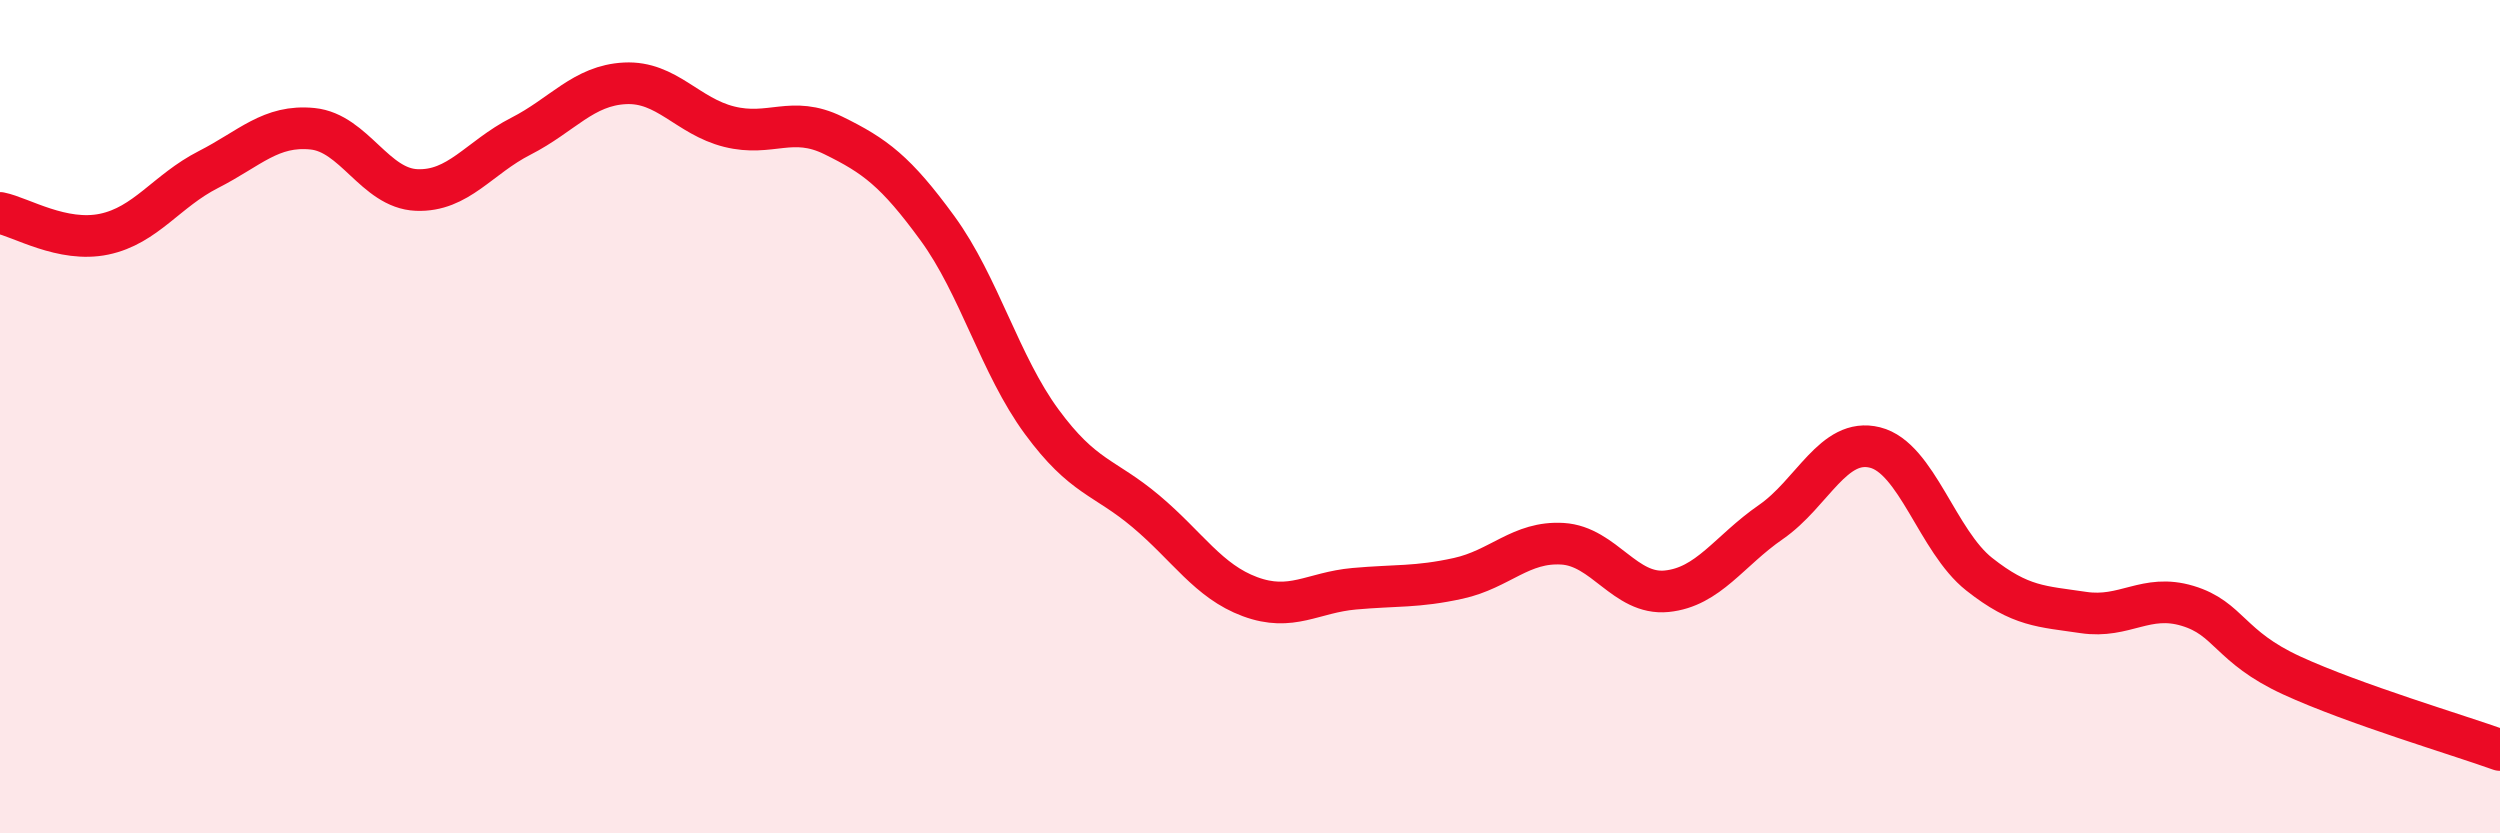 
    <svg width="60" height="20" viewBox="0 0 60 20" xmlns="http://www.w3.org/2000/svg">
      <path
        d="M 0,5.11 C 0.5,5.21 1.5,5.83 2.5,5.62 C 3.5,5.41 4,4.58 5,4.07 C 6,3.56 6.5,2.99 7.5,3.09 C 8.5,3.19 9,4.52 10,4.56 C 11,4.6 11.5,3.78 12.5,3.27 C 13.5,2.76 14,2.05 15,2 C 16,1.95 16.5,2.79 17.5,3.04 C 18.5,3.29 19,2.76 20,3.25 C 21,3.74 21.5,4.11 22.5,5.48 C 23.5,6.85 24,8.76 25,10.12 C 26,11.48 26.5,11.43 27.5,12.27 C 28.5,13.11 29,13.95 30,14.32 C 31,14.69 31.5,14.22 32.5,14.13 C 33.5,14.04 34,14.1 35,13.88 C 36,13.66 36.5,12.99 37.5,13.05 C 38.5,13.11 39,14.29 40,14.19 C 41,14.09 41.5,13.22 42.5,12.53 C 43.5,11.84 44,10.49 45,10.74 C 46,10.99 46.5,12.99 47.5,13.78 C 48.5,14.57 49,14.55 50,14.7 C 51,14.85 51.5,14.24 52.5,14.54 C 53.5,14.84 53.5,15.52 55,16.21 C 56.5,16.9 59,17.64 60,18L60 20L0 20Z"
        fill="#EB0A25"
        opacity="0.1"
        stroke-linecap="round"
        stroke-linejoin="round"
      />
      <path
        d="M 0,5.11 C 0.5,5.21 1.5,5.83 2.5,5.62 C 3.5,5.41 4,4.58 5,4.07 C 6,3.56 6.5,2.99 7.5,3.09 C 8.5,3.19 9,4.52 10,4.56 C 11,4.6 11.5,3.78 12.5,3.27 C 13.5,2.76 14,2.05 15,2 C 16,1.95 16.5,2.79 17.5,3.04 C 18.5,3.29 19,2.76 20,3.25 C 21,3.74 21.5,4.11 22.5,5.48 C 23.5,6.85 24,8.76 25,10.12 C 26,11.48 26.5,11.43 27.5,12.27 C 28.5,13.11 29,13.95 30,14.32 C 31,14.69 31.5,14.22 32.5,14.13 C 33.5,14.04 34,14.1 35,13.88 C 36,13.66 36.5,12.99 37.5,13.05 C 38.5,13.11 39,14.29 40,14.19 C 41,14.09 41.5,13.22 42.5,12.53 C 43.5,11.84 44,10.49 45,10.74 C 46,10.99 46.5,12.99 47.5,13.78 C 48.5,14.57 49,14.55 50,14.7 C 51,14.85 51.5,14.24 52.5,14.54 C 53.5,14.84 53.5,15.52 55,16.21 C 56.5,16.9 59,17.64 60,18"
        stroke="#EB0A25"
        stroke-width="1"
        fill="none"
        stroke-linecap="round"
        stroke-linejoin="round"
      />
    </svg>
  